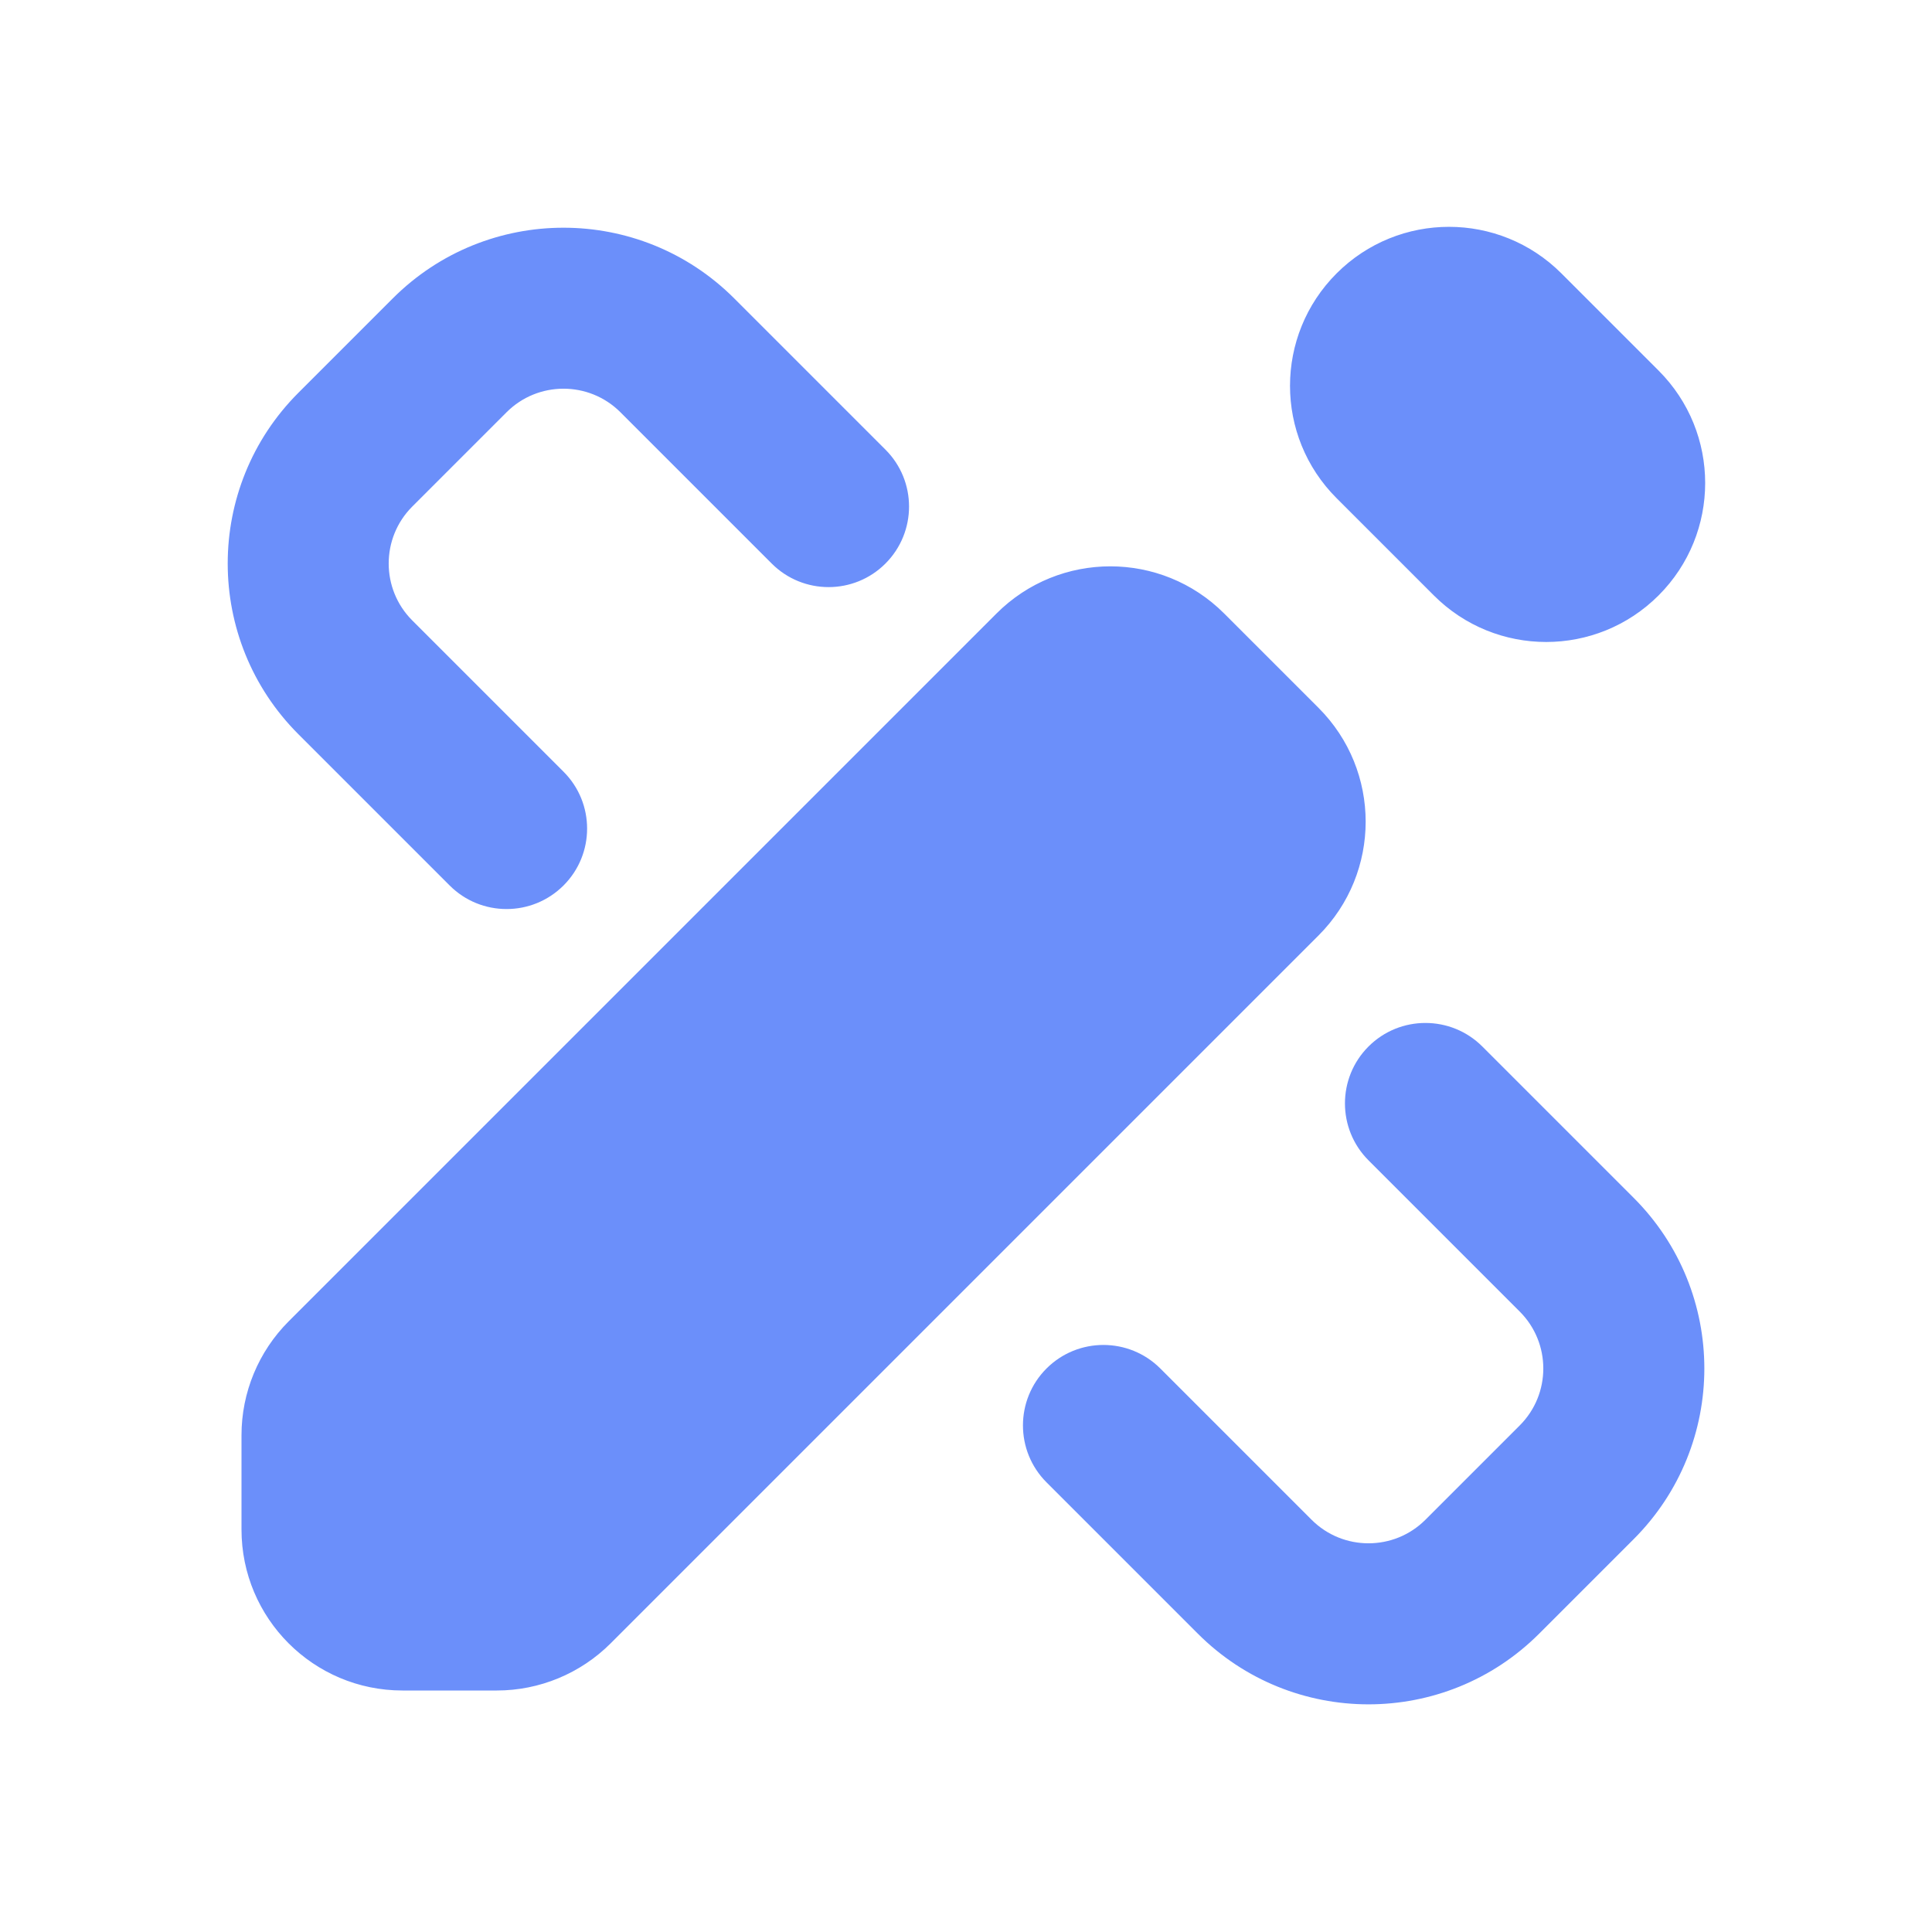 <svg width="24" height="24" viewBox="0 0 24 24" fill="none" xmlns="http://www.w3.org/2000/svg">
<path fill-rule="evenodd" clip-rule="evenodd" d="M20.604 7.396C21.375 6.625 21.375 5.375 20.604 4.604L19.396 3.396C18.625 2.625 17.375 2.625 16.604 3.396C15.832 4.168 15.832 5.418 16.604 6.189L17.811 7.396C18.582 8.168 19.832 8.168 20.604 7.396ZM3 17.828C3 17.298 3.211 16.789 3.586 16.414L12.379 7.621C13.16 6.84 14.426 6.84 15.207 7.621L16.379 8.793C17.16 9.574 17.16 10.84 16.379 11.621L7.586 20.414C7.211 20.789 6.702 21 6.172 21H5C3.895 21 3 20.105 3 19V17.828ZM6.293 5.121C6.683 4.731 7.317 4.731 7.707 5.121L9.586 7C9.976 7.391 10.61 7.391 11 7C11.39 6.609 11.39 5.976 11 5.586L9.121 3.707C7.95 2.536 6.05 2.536 4.879 3.707L3.707 4.879C2.536 6.05 2.536 7.95 3.707 9.121L5.586 11C5.976 11.39 6.609 11.39 7 11C7.391 10.61 7.391 9.976 7 9.586L5.121 7.707C4.731 7.317 4.731 6.683 5.121 6.293L6.293 5.121ZM20.293 14.879L18.414 13C18.024 12.61 17.39 12.61 17 13C16.61 13.39 16.61 14.024 17 14.414L18.879 16.293C19.269 16.683 19.269 17.317 18.879 17.707L17.707 18.879C17.317 19.269 16.683 19.269 16.293 18.879L14.414 17C14.024 16.61 13.39 16.61 13 17C12.61 17.39 12.61 18.024 13 18.414L14.879 20.293C16.05 21.465 17.95 21.465 19.121 20.293L20.293 19.121C21.465 17.95 21.465 16.05 20.293 14.879Z" fill="#6B8FFA"/>
</svg>
